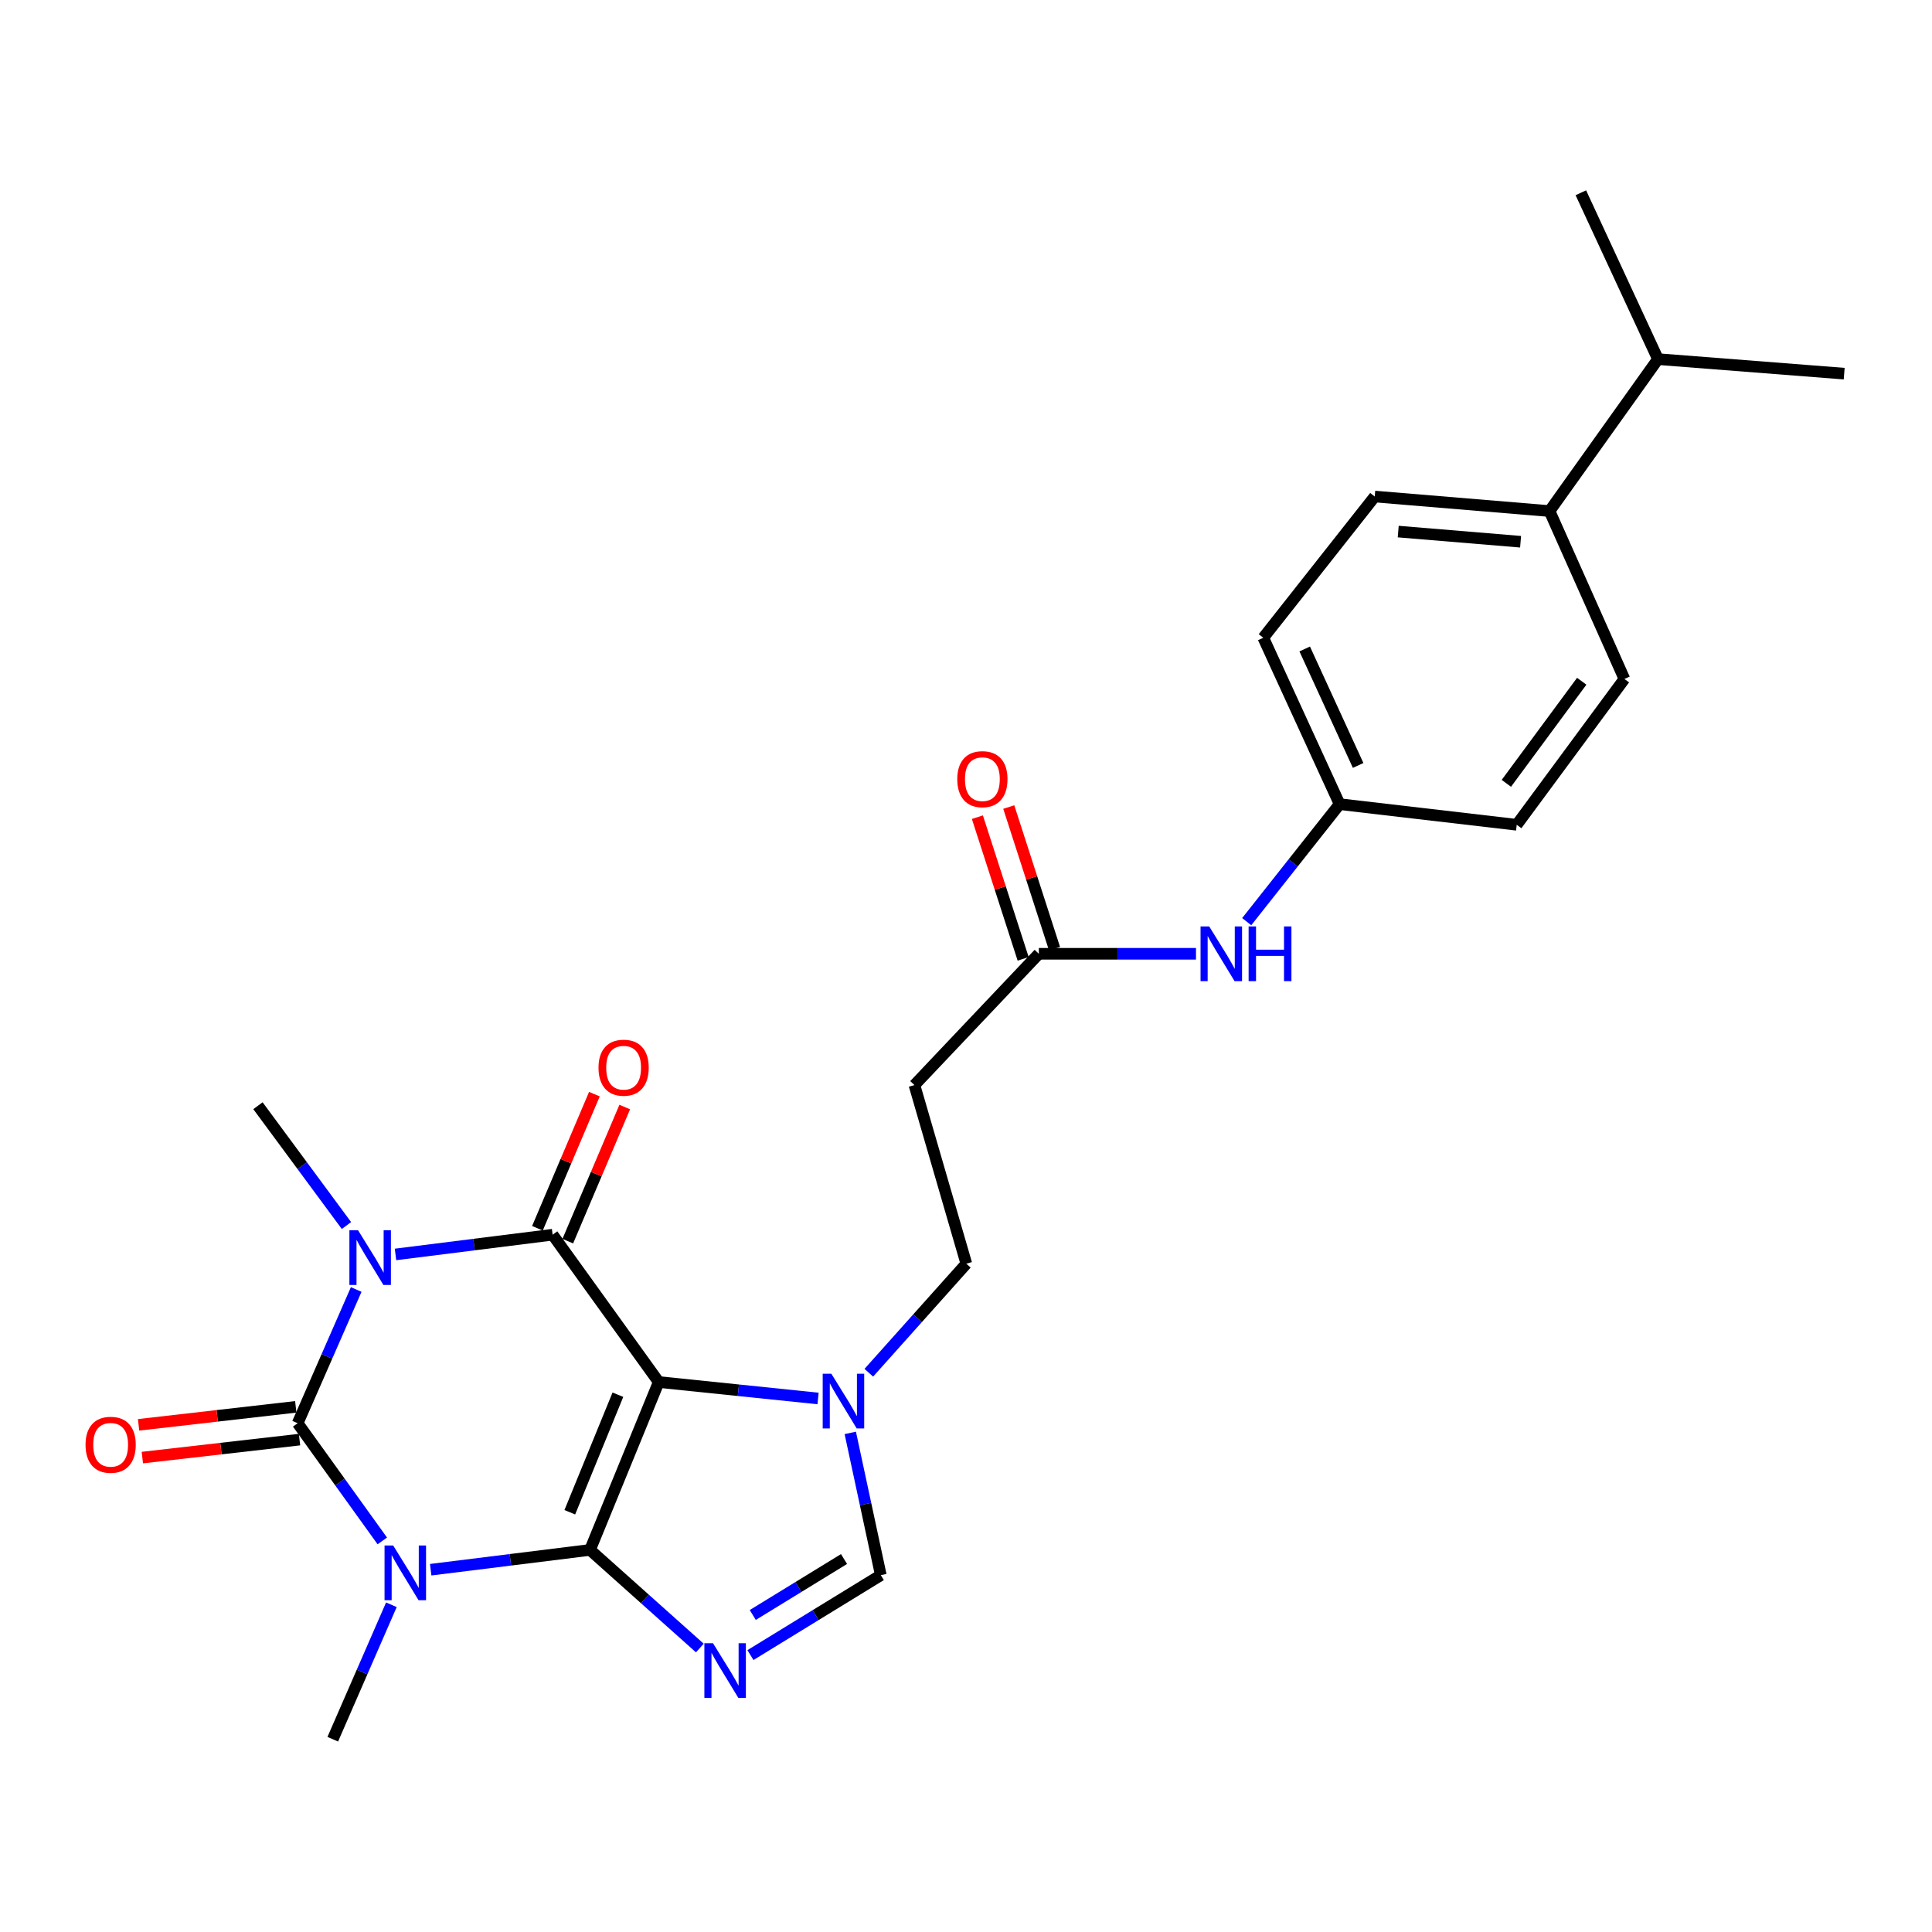 <?xml version='1.0' encoding='iso-8859-1'?>
<svg version='1.1' baseProfile='full'
              xmlns='http://www.w3.org/2000/svg'
                      xmlns:rdkit='http://www.rdkit.org/xml'
                      xmlns:xlink='http://www.w3.org/1999/xlink'
                  xml:space='preserve'
width='1000px' height='1000px' viewBox='0 0 1000 1000'>
<!-- END OF HEADER -->
<rect style='opacity:1.0;fill:#FFFFFF;stroke:none' width='1000' height='1000' x='0' y='0'> </rect>
<path class='bond-0' d='M 305.394,802.236 L 340.951,715.335' style='fill:none;fill-rule:evenodd;stroke:#000000;stroke-width:6px;stroke-linecap:butt;stroke-linejoin:miter;stroke-opacity:1' />
<path class='bond-0' d='M 294.931,782.738 L 319.821,721.907' style='fill:none;fill-rule:evenodd;stroke:#000000;stroke-width:6px;stroke-linecap:butt;stroke-linejoin:miter;stroke-opacity:1' />
<path class='bond-1' d='M 305.394,802.236 L 264.16,807.36' style='fill:none;fill-rule:evenodd;stroke:#000000;stroke-width:6px;stroke-linecap:butt;stroke-linejoin:miter;stroke-opacity:1' />
<path class='bond-1' d='M 264.16,807.36 L 222.927,812.483' style='fill:none;fill-rule:evenodd;stroke:#0000FF;stroke-width:6px;stroke-linecap:butt;stroke-linejoin:miter;stroke-opacity:1' />
<path class='bond-5' d='M 305.394,802.236 L 333.816,827.626' style='fill:none;fill-rule:evenodd;stroke:#000000;stroke-width:6px;stroke-linecap:butt;stroke-linejoin:miter;stroke-opacity:1' />
<path class='bond-5' d='M 333.816,827.626 L 362.239,853.015' style='fill:none;fill-rule:evenodd;stroke:#0000FF;stroke-width:6px;stroke-linecap:butt;stroke-linejoin:miter;stroke-opacity:1' />
<path class='bond-4' d='M 340.951,715.335 L 286.032,639.081' style='fill:none;fill-rule:evenodd;stroke:#000000;stroke-width:6px;stroke-linecap:butt;stroke-linejoin:miter;stroke-opacity:1' />
<path class='bond-6' d='M 340.951,715.335 L 382.187,719.591' style='fill:none;fill-rule:evenodd;stroke:#000000;stroke-width:6px;stroke-linecap:butt;stroke-linejoin:miter;stroke-opacity:1' />
<path class='bond-6' d='M 382.187,719.591 L 423.424,723.848' style='fill:none;fill-rule:evenodd;stroke:#0000FF;stroke-width:6px;stroke-linecap:butt;stroke-linejoin:miter;stroke-opacity:1' />
<path class='bond-3' d='M 197.877,797.572 L 175.97,767.116' style='fill:none;fill-rule:evenodd;stroke:#0000FF;stroke-width:6px;stroke-linecap:butt;stroke-linejoin:miter;stroke-opacity:1' />
<path class='bond-3' d='M 175.97,767.116 L 154.062,736.659' style='fill:none;fill-rule:evenodd;stroke:#000000;stroke-width:6px;stroke-linecap:butt;stroke-linejoin:miter;stroke-opacity:1' />
<path class='bond-16' d='M 202.581,830.626 L 187.41,865.424' style='fill:none;fill-rule:evenodd;stroke:#0000FF;stroke-width:6px;stroke-linecap:butt;stroke-linejoin:miter;stroke-opacity:1' />
<path class='bond-16' d='M 187.41,865.424 L 172.239,900.223' style='fill:none;fill-rule:evenodd;stroke:#000000;stroke-width:6px;stroke-linecap:butt;stroke-linejoin:miter;stroke-opacity:1' />
<path class='bond-2' d='M 184.368,667.442 L 169.215,702.051' style='fill:none;fill-rule:evenodd;stroke:#0000FF;stroke-width:6px;stroke-linecap:butt;stroke-linejoin:miter;stroke-opacity:1' />
<path class='bond-2' d='M 169.215,702.051 L 154.062,736.659' style='fill:none;fill-rule:evenodd;stroke:#000000;stroke-width:6px;stroke-linecap:butt;stroke-linejoin:miter;stroke-opacity:1' />
<path class='bond-17' d='M 179.327,634.339 L 156.421,603.329' style='fill:none;fill-rule:evenodd;stroke:#0000FF;stroke-width:6px;stroke-linecap:butt;stroke-linejoin:miter;stroke-opacity:1' />
<path class='bond-17' d='M 156.421,603.329 L 133.515,572.319' style='fill:none;fill-rule:evenodd;stroke:#000000;stroke-width:6px;stroke-linecap:butt;stroke-linejoin:miter;stroke-opacity:1' />
<path class='bond-27' d='M 204.711,649.295 L 245.371,644.188' style='fill:none;fill-rule:evenodd;stroke:#0000FF;stroke-width:6px;stroke-linecap:butt;stroke-linejoin:miter;stroke-opacity:1' />
<path class='bond-27' d='M 245.371,644.188 L 286.032,639.081' style='fill:none;fill-rule:evenodd;stroke:#000000;stroke-width:6px;stroke-linecap:butt;stroke-linejoin:miter;stroke-opacity:1' />
<path class='bond-9' d='M 153.092,728.181 L 112.414,732.835' style='fill:none;fill-rule:evenodd;stroke:#000000;stroke-width:6px;stroke-linecap:butt;stroke-linejoin:miter;stroke-opacity:1' />
<path class='bond-9' d='M 112.414,732.835 L 71.736,737.49' style='fill:none;fill-rule:evenodd;stroke:#FF0000;stroke-width:6px;stroke-linecap:butt;stroke-linejoin:miter;stroke-opacity:1' />
<path class='bond-9' d='M 155.032,745.138 L 114.354,749.792' style='fill:none;fill-rule:evenodd;stroke:#000000;stroke-width:6px;stroke-linecap:butt;stroke-linejoin:miter;stroke-opacity:1' />
<path class='bond-9' d='M 114.354,749.792 L 73.676,754.447' style='fill:none;fill-rule:evenodd;stroke:#FF0000;stroke-width:6px;stroke-linecap:butt;stroke-linejoin:miter;stroke-opacity:1' />
<path class='bond-10' d='M 293.886,642.417 L 308.628,607.711' style='fill:none;fill-rule:evenodd;stroke:#000000;stroke-width:6px;stroke-linecap:butt;stroke-linejoin:miter;stroke-opacity:1' />
<path class='bond-10' d='M 308.628,607.711 L 323.37,573.005' style='fill:none;fill-rule:evenodd;stroke:#FF0000;stroke-width:6px;stroke-linecap:butt;stroke-linejoin:miter;stroke-opacity:1' />
<path class='bond-10' d='M 278.177,635.745 L 292.919,601.038' style='fill:none;fill-rule:evenodd;stroke:#000000;stroke-width:6px;stroke-linecap:butt;stroke-linejoin:miter;stroke-opacity:1' />
<path class='bond-10' d='M 292.919,601.038 L 307.661,566.332' style='fill:none;fill-rule:evenodd;stroke:#FF0000;stroke-width:6px;stroke-linecap:butt;stroke-linejoin:miter;stroke-opacity:1' />
<path class='bond-7' d='M 388.426,856.669 L 422.168,835.981' style='fill:none;fill-rule:evenodd;stroke:#0000FF;stroke-width:6px;stroke-linecap:butt;stroke-linejoin:miter;stroke-opacity:1' />
<path class='bond-7' d='M 422.168,835.981 L 455.91,815.293' style='fill:none;fill-rule:evenodd;stroke:#000000;stroke-width:6px;stroke-linecap:butt;stroke-linejoin:miter;stroke-opacity:1' />
<path class='bond-7' d='M 389.628,835.913 L 413.247,821.431' style='fill:none;fill-rule:evenodd;stroke:#0000FF;stroke-width:6px;stroke-linecap:butt;stroke-linejoin:miter;stroke-opacity:1' />
<path class='bond-7' d='M 413.247,821.431 L 436.866,806.949' style='fill:none;fill-rule:evenodd;stroke:#000000;stroke-width:6px;stroke-linecap:butt;stroke-linejoin:miter;stroke-opacity:1' />
<path class='bond-12' d='M 449.692,710.53 L 474.932,682.311' style='fill:none;fill-rule:evenodd;stroke:#0000FF;stroke-width:6px;stroke-linecap:butt;stroke-linejoin:miter;stroke-opacity:1' />
<path class='bond-12' d='M 474.932,682.311 L 500.172,654.091' style='fill:none;fill-rule:evenodd;stroke:#000000;stroke-width:6px;stroke-linecap:butt;stroke-linejoin:miter;stroke-opacity:1' />
<path class='bond-26' d='M 440.102,741.669 L 448.006,778.481' style='fill:none;fill-rule:evenodd;stroke:#0000FF;stroke-width:6px;stroke-linecap:butt;stroke-linejoin:miter;stroke-opacity:1' />
<path class='bond-26' d='M 448.006,778.481 L 455.91,815.293' style='fill:none;fill-rule:evenodd;stroke:#000000;stroke-width:6px;stroke-linecap:butt;stroke-linejoin:miter;stroke-opacity:1' />
<path class='bond-8' d='M 537.701,493.676 L 473.309,561.633' style='fill:none;fill-rule:evenodd;stroke:#000000;stroke-width:6px;stroke-linecap:butt;stroke-linejoin:miter;stroke-opacity:1' />
<path class='bond-13' d='M 537.701,493.676 L 578.37,493.676' style='fill:none;fill-rule:evenodd;stroke:#000000;stroke-width:6px;stroke-linecap:butt;stroke-linejoin:miter;stroke-opacity:1' />
<path class='bond-13' d='M 578.37,493.676 L 619.04,493.676' style='fill:none;fill-rule:evenodd;stroke:#0000FF;stroke-width:6px;stroke-linecap:butt;stroke-linejoin:miter;stroke-opacity:1' />
<path class='bond-15' d='M 545.822,491.052 L 533.978,454.387' style='fill:none;fill-rule:evenodd;stroke:#000000;stroke-width:6px;stroke-linecap:butt;stroke-linejoin:miter;stroke-opacity:1' />
<path class='bond-15' d='M 533.978,454.387 L 522.134,417.722' style='fill:none;fill-rule:evenodd;stroke:#FF0000;stroke-width:6px;stroke-linecap:butt;stroke-linejoin:miter;stroke-opacity:1' />
<path class='bond-15' d='M 529.58,496.299 L 517.737,459.634' style='fill:none;fill-rule:evenodd;stroke:#000000;stroke-width:6px;stroke-linecap:butt;stroke-linejoin:miter;stroke-opacity:1' />
<path class='bond-15' d='M 517.737,459.634 L 505.893,422.968' style='fill:none;fill-rule:evenodd;stroke:#FF0000;stroke-width:6px;stroke-linecap:butt;stroke-linejoin:miter;stroke-opacity:1' />
<path class='bond-11' d='M 473.309,561.633 L 500.172,654.091' style='fill:none;fill-rule:evenodd;stroke:#000000;stroke-width:6px;stroke-linecap:butt;stroke-linejoin:miter;stroke-opacity:1' />
<path class='bond-20' d='M 645.29,477.047 L 669.337,446.637' style='fill:none;fill-rule:evenodd;stroke:#0000FF;stroke-width:6px;stroke-linecap:butt;stroke-linejoin:miter;stroke-opacity:1' />
<path class='bond-20' d='M 669.337,446.637 L 693.385,416.227' style='fill:none;fill-rule:evenodd;stroke:#000000;stroke-width:6px;stroke-linecap:butt;stroke-linejoin:miter;stroke-opacity:1' />
<path class='bond-14' d='M 802.038,264.526 L 711.562,257.007' style='fill:none;fill-rule:evenodd;stroke:#000000;stroke-width:6px;stroke-linecap:butt;stroke-linejoin:miter;stroke-opacity:1' />
<path class='bond-14' d='M 787.053,280.407 L 723.72,275.143' style='fill:none;fill-rule:evenodd;stroke:#000000;stroke-width:6px;stroke-linecap:butt;stroke-linejoin:miter;stroke-opacity:1' />
<path class='bond-21' d='M 802.038,264.526 L 858.162,185.883' style='fill:none;fill-rule:evenodd;stroke:#000000;stroke-width:6px;stroke-linecap:butt;stroke-linejoin:miter;stroke-opacity:1' />
<path class='bond-28' d='M 802.038,264.526 L 840.791,351.428' style='fill:none;fill-rule:evenodd;stroke:#000000;stroke-width:6px;stroke-linecap:butt;stroke-linejoin:miter;stroke-opacity:1' />
<path class='bond-18' d='M 711.562,257.007 L 653.874,330.103' style='fill:none;fill-rule:evenodd;stroke:#000000;stroke-width:6px;stroke-linecap:butt;stroke-linejoin:miter;stroke-opacity:1' />
<path class='bond-19' d='M 840.791,351.428 L 785.056,426.913' style='fill:none;fill-rule:evenodd;stroke:#000000;stroke-width:6px;stroke-linecap:butt;stroke-linejoin:miter;stroke-opacity:1' />
<path class='bond-19' d='M 818.7,352.613 L 779.686,405.453' style='fill:none;fill-rule:evenodd;stroke:#000000;stroke-width:6px;stroke-linecap:butt;stroke-linejoin:miter;stroke-opacity:1' />
<path class='bond-22' d='M 693.385,416.227 L 785.056,426.913' style='fill:none;fill-rule:evenodd;stroke:#000000;stroke-width:6px;stroke-linecap:butt;stroke-linejoin:miter;stroke-opacity:1' />
<path class='bond-23' d='M 693.385,416.227 L 653.874,330.103' style='fill:none;fill-rule:evenodd;stroke:#000000;stroke-width:6px;stroke-linecap:butt;stroke-linejoin:miter;stroke-opacity:1' />
<path class='bond-23' d='M 702.971,396.192 L 675.313,335.905' style='fill:none;fill-rule:evenodd;stroke:#000000;stroke-width:6px;stroke-linecap:butt;stroke-linejoin:miter;stroke-opacity:1' />
<path class='bond-24' d='M 858.162,185.883 L 818.243,99.777' style='fill:none;fill-rule:evenodd;stroke:#000000;stroke-width:6px;stroke-linecap:butt;stroke-linejoin:miter;stroke-opacity:1' />
<path class='bond-25' d='M 858.162,185.883 L 954.545,193.402' style='fill:none;fill-rule:evenodd;stroke:#000000;stroke-width:6px;stroke-linecap:butt;stroke-linejoin:miter;stroke-opacity:1' />
<path  class='atom-2' d='M 203.518 799.957
L 212.798 814.957
Q 213.718 816.437, 215.198 819.117
Q 216.678 821.797, 216.758 821.957
L 216.758 799.957
L 220.518 799.957
L 220.518 828.277
L 216.638 828.277
L 206.678 811.877
Q 205.518 809.957, 204.278 807.757
Q 203.078 805.557, 202.718 804.877
L 202.718 828.277
L 199.038 828.277
L 199.038 799.957
L 203.518 799.957
' fill='#0000FF'/>
<path  class='atom-3' d='M 185.332 636.783
L 194.612 651.783
Q 195.532 653.263, 197.012 655.943
Q 198.492 658.623, 198.572 658.783
L 198.572 636.783
L 202.332 636.783
L 202.332 665.103
L 198.452 665.103
L 188.492 648.703
Q 187.332 646.783, 186.092 644.583
Q 184.892 642.383, 184.532 641.703
L 184.532 665.103
L 180.852 665.103
L 180.852 636.783
L 185.332 636.783
' fill='#0000FF'/>
<path  class='atom-6' d='M 369.063 850.543
L 378.343 865.543
Q 379.263 867.023, 380.743 869.703
Q 382.223 872.383, 382.303 872.543
L 382.303 850.543
L 386.063 850.543
L 386.063 878.863
L 382.183 878.863
L 372.223 862.463
Q 371.063 860.543, 369.823 858.343
Q 368.623 856.143, 368.263 855.463
L 368.263 878.863
L 364.583 878.863
L 364.583 850.543
L 369.063 850.543
' fill='#0000FF'/>
<path  class='atom-7' d='M 430.307 711.045
L 439.587 726.045
Q 440.507 727.525, 441.987 730.205
Q 443.467 732.885, 443.547 733.045
L 443.547 711.045
L 447.307 711.045
L 447.307 739.365
L 443.427 739.365
L 433.467 722.965
Q 432.307 721.045, 431.067 718.845
Q 429.867 716.645, 429.507 715.965
L 429.507 739.365
L 425.827 739.365
L 425.827 711.045
L 430.307 711.045
' fill='#0000FF'/>
<path  class='atom-10' d='M 44.271 747.814
Q 44.271 741.014, 47.631 737.214
Q 50.991 733.414, 57.271 733.414
Q 63.551 733.414, 66.911 737.214
Q 70.271 741.014, 70.271 747.814
Q 70.271 754.694, 66.871 758.614
Q 63.471 762.494, 57.271 762.494
Q 51.031 762.494, 47.631 758.614
Q 44.271 754.734, 44.271 747.814
M 57.271 759.294
Q 61.591 759.294, 63.911 756.414
Q 66.271 753.494, 66.271 747.814
Q 66.271 742.254, 63.911 739.454
Q 61.591 736.614, 57.271 736.614
Q 52.951 736.614, 50.591 739.414
Q 48.271 742.214, 48.271 747.814
Q 48.271 753.534, 50.591 756.414
Q 52.951 759.294, 57.271 759.294
' fill='#FF0000'/>
<path  class='atom-11' d='M 309.784 552.638
Q 309.784 545.838, 313.144 542.038
Q 316.504 538.238, 322.784 538.238
Q 329.064 538.238, 332.424 542.038
Q 335.784 545.838, 335.784 552.638
Q 335.784 559.518, 332.384 563.438
Q 328.984 567.318, 322.784 567.318
Q 316.544 567.318, 313.144 563.438
Q 309.784 559.558, 309.784 552.638
M 322.784 564.118
Q 327.104 564.118, 329.424 561.238
Q 331.784 558.318, 331.784 552.638
Q 331.784 547.078, 329.424 544.278
Q 327.104 541.438, 322.784 541.438
Q 318.464 541.438, 316.104 544.238
Q 313.784 547.038, 313.784 552.638
Q 313.784 558.358, 316.104 561.238
Q 318.464 564.118, 322.784 564.118
' fill='#FF0000'/>
<path  class='atom-14' d='M 625.881 479.516
L 635.161 494.516
Q 636.081 495.996, 637.561 498.676
Q 639.041 501.356, 639.121 501.516
L 639.121 479.516
L 642.881 479.516
L 642.881 507.836
L 639.001 507.836
L 629.041 491.436
Q 627.881 489.516, 626.641 487.316
Q 625.441 485.116, 625.081 484.436
L 625.081 507.836
L 621.401 507.836
L 621.401 479.516
L 625.881 479.516
' fill='#0000FF'/>
<path  class='atom-14' d='M 646.281 479.516
L 650.121 479.516
L 650.121 491.556
L 664.601 491.556
L 664.601 479.516
L 668.441 479.516
L 668.441 507.836
L 664.601 507.836
L 664.601 494.756
L 650.121 494.756
L 650.121 507.836
L 646.281 507.836
L 646.281 479.516
' fill='#0000FF'/>
<path  class='atom-16' d='M 495.478 403.288
Q 495.478 396.488, 498.838 392.688
Q 502.198 388.888, 508.478 388.888
Q 514.758 388.888, 518.118 392.688
Q 521.478 396.488, 521.478 403.288
Q 521.478 410.168, 518.078 414.088
Q 514.678 417.968, 508.478 417.968
Q 502.238 417.968, 498.838 414.088
Q 495.478 410.208, 495.478 403.288
M 508.478 414.768
Q 512.798 414.768, 515.118 411.888
Q 517.478 408.968, 517.478 403.288
Q 517.478 397.728, 515.118 394.928
Q 512.798 392.088, 508.478 392.088
Q 504.158 392.088, 501.798 394.888
Q 499.478 397.688, 499.478 403.288
Q 499.478 409.008, 501.798 411.888
Q 504.158 414.768, 508.478 414.768
' fill='#FF0000'/>
</svg>
